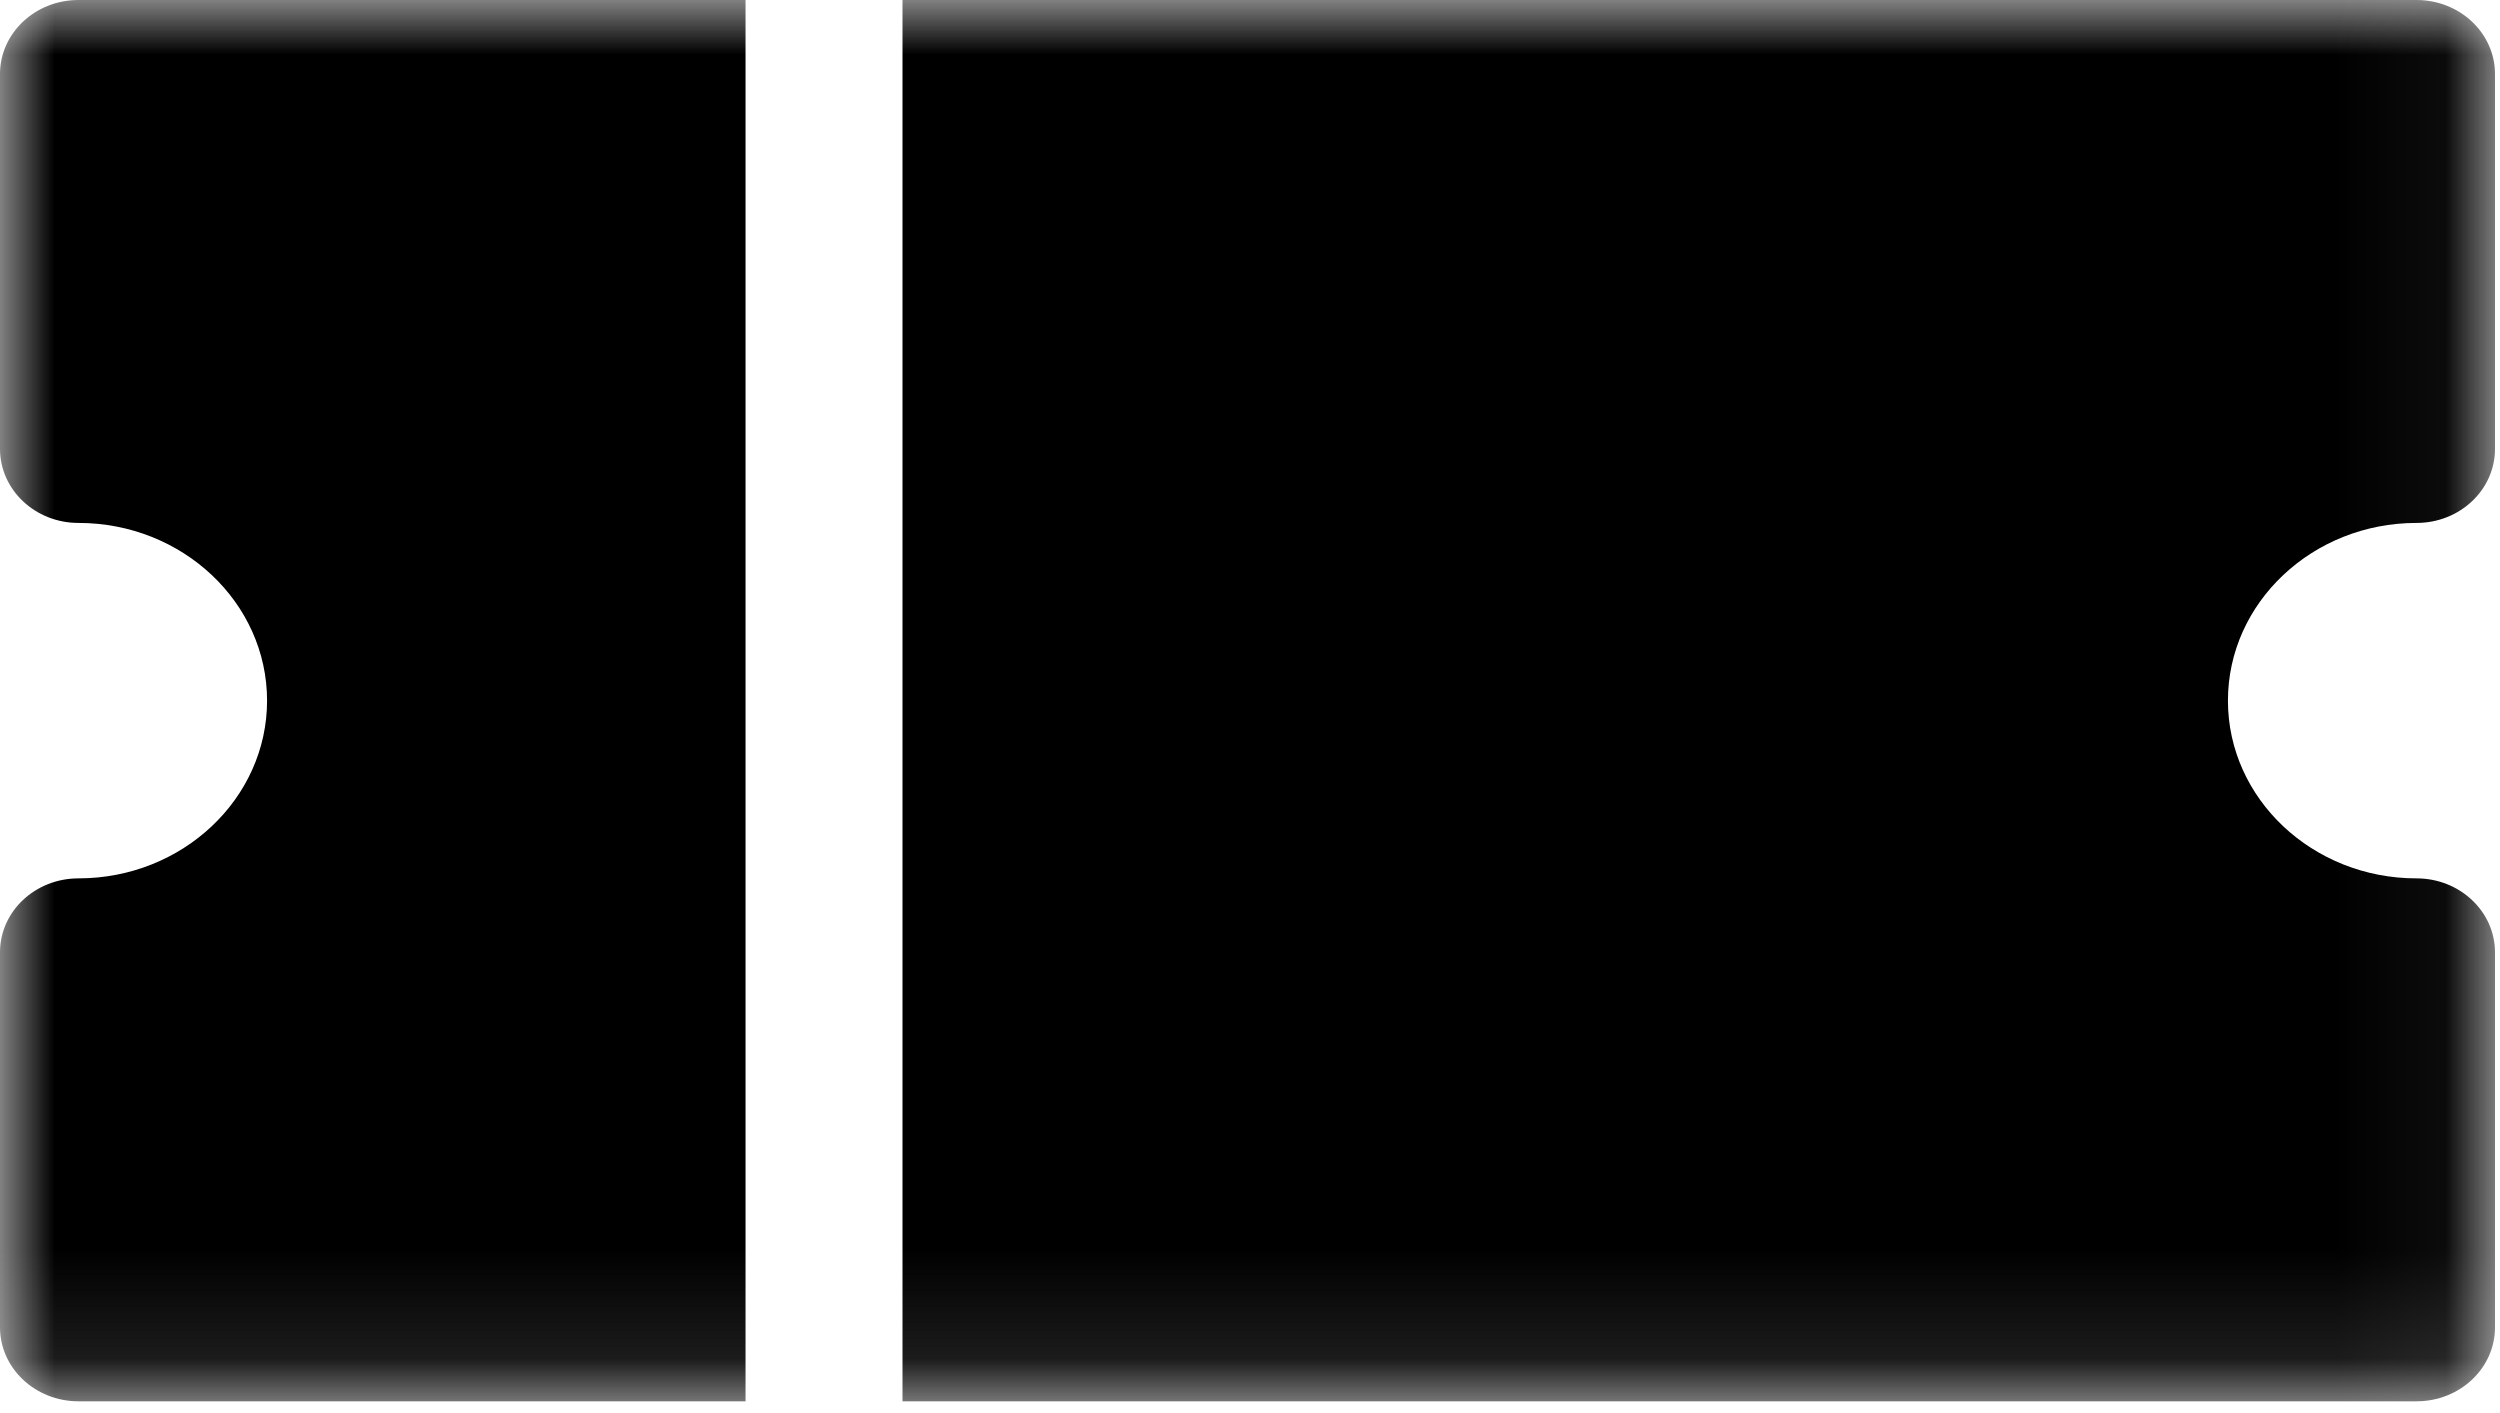 <svg width="23" height="13" viewBox="0 0 23 13" fill="none" xmlns="http://www.w3.org/2000/svg">
<g clip-path="url(#clip0_105_1702)">
<mask id="mask0_105_1702" style="mask-type:luminance" maskUnits="userSpaceOnUse" x="0" y="0" width="23" height="13">
<path d="M22.953 0H0V12.892H22.953V0Z" fill="white"/>
</mask>
<g mask="url(#mask0_105_1702)">
<path d="M6.859 0H0.722C0.323 0 0 0.305 0 0.681V4.13C0 4.506 0.323 4.811 0.722 4.811C1.679 4.811 2.457 5.544 2.457 6.446C2.457 7.347 1.679 8.081 0.722 8.081C0.323 8.081 0 8.385 0 8.761V12.211C0 12.587 0.323 12.892 0.722 12.892H6.859V0Z" fill="black"/>
<path d="M22.232 4.811C22.631 4.811 22.954 4.506 22.954 4.13V0.681C22.954 0.305 22.631 0 22.232 0H8.303V12.892H22.232C22.631 12.892 22.954 12.588 22.954 12.211V8.762C22.954 8.386 22.631 8.081 22.232 8.081C21.275 8.081 20.497 7.348 20.497 6.446C20.497 5.545 21.275 4.811 22.232 4.811Z" fill="black"/>
</g>
</g>
<defs>
<clipPath id="clip0_105_1702">
<rect width="23" height="13" fill="white"/>
</clipPath>
</defs>
</svg>
